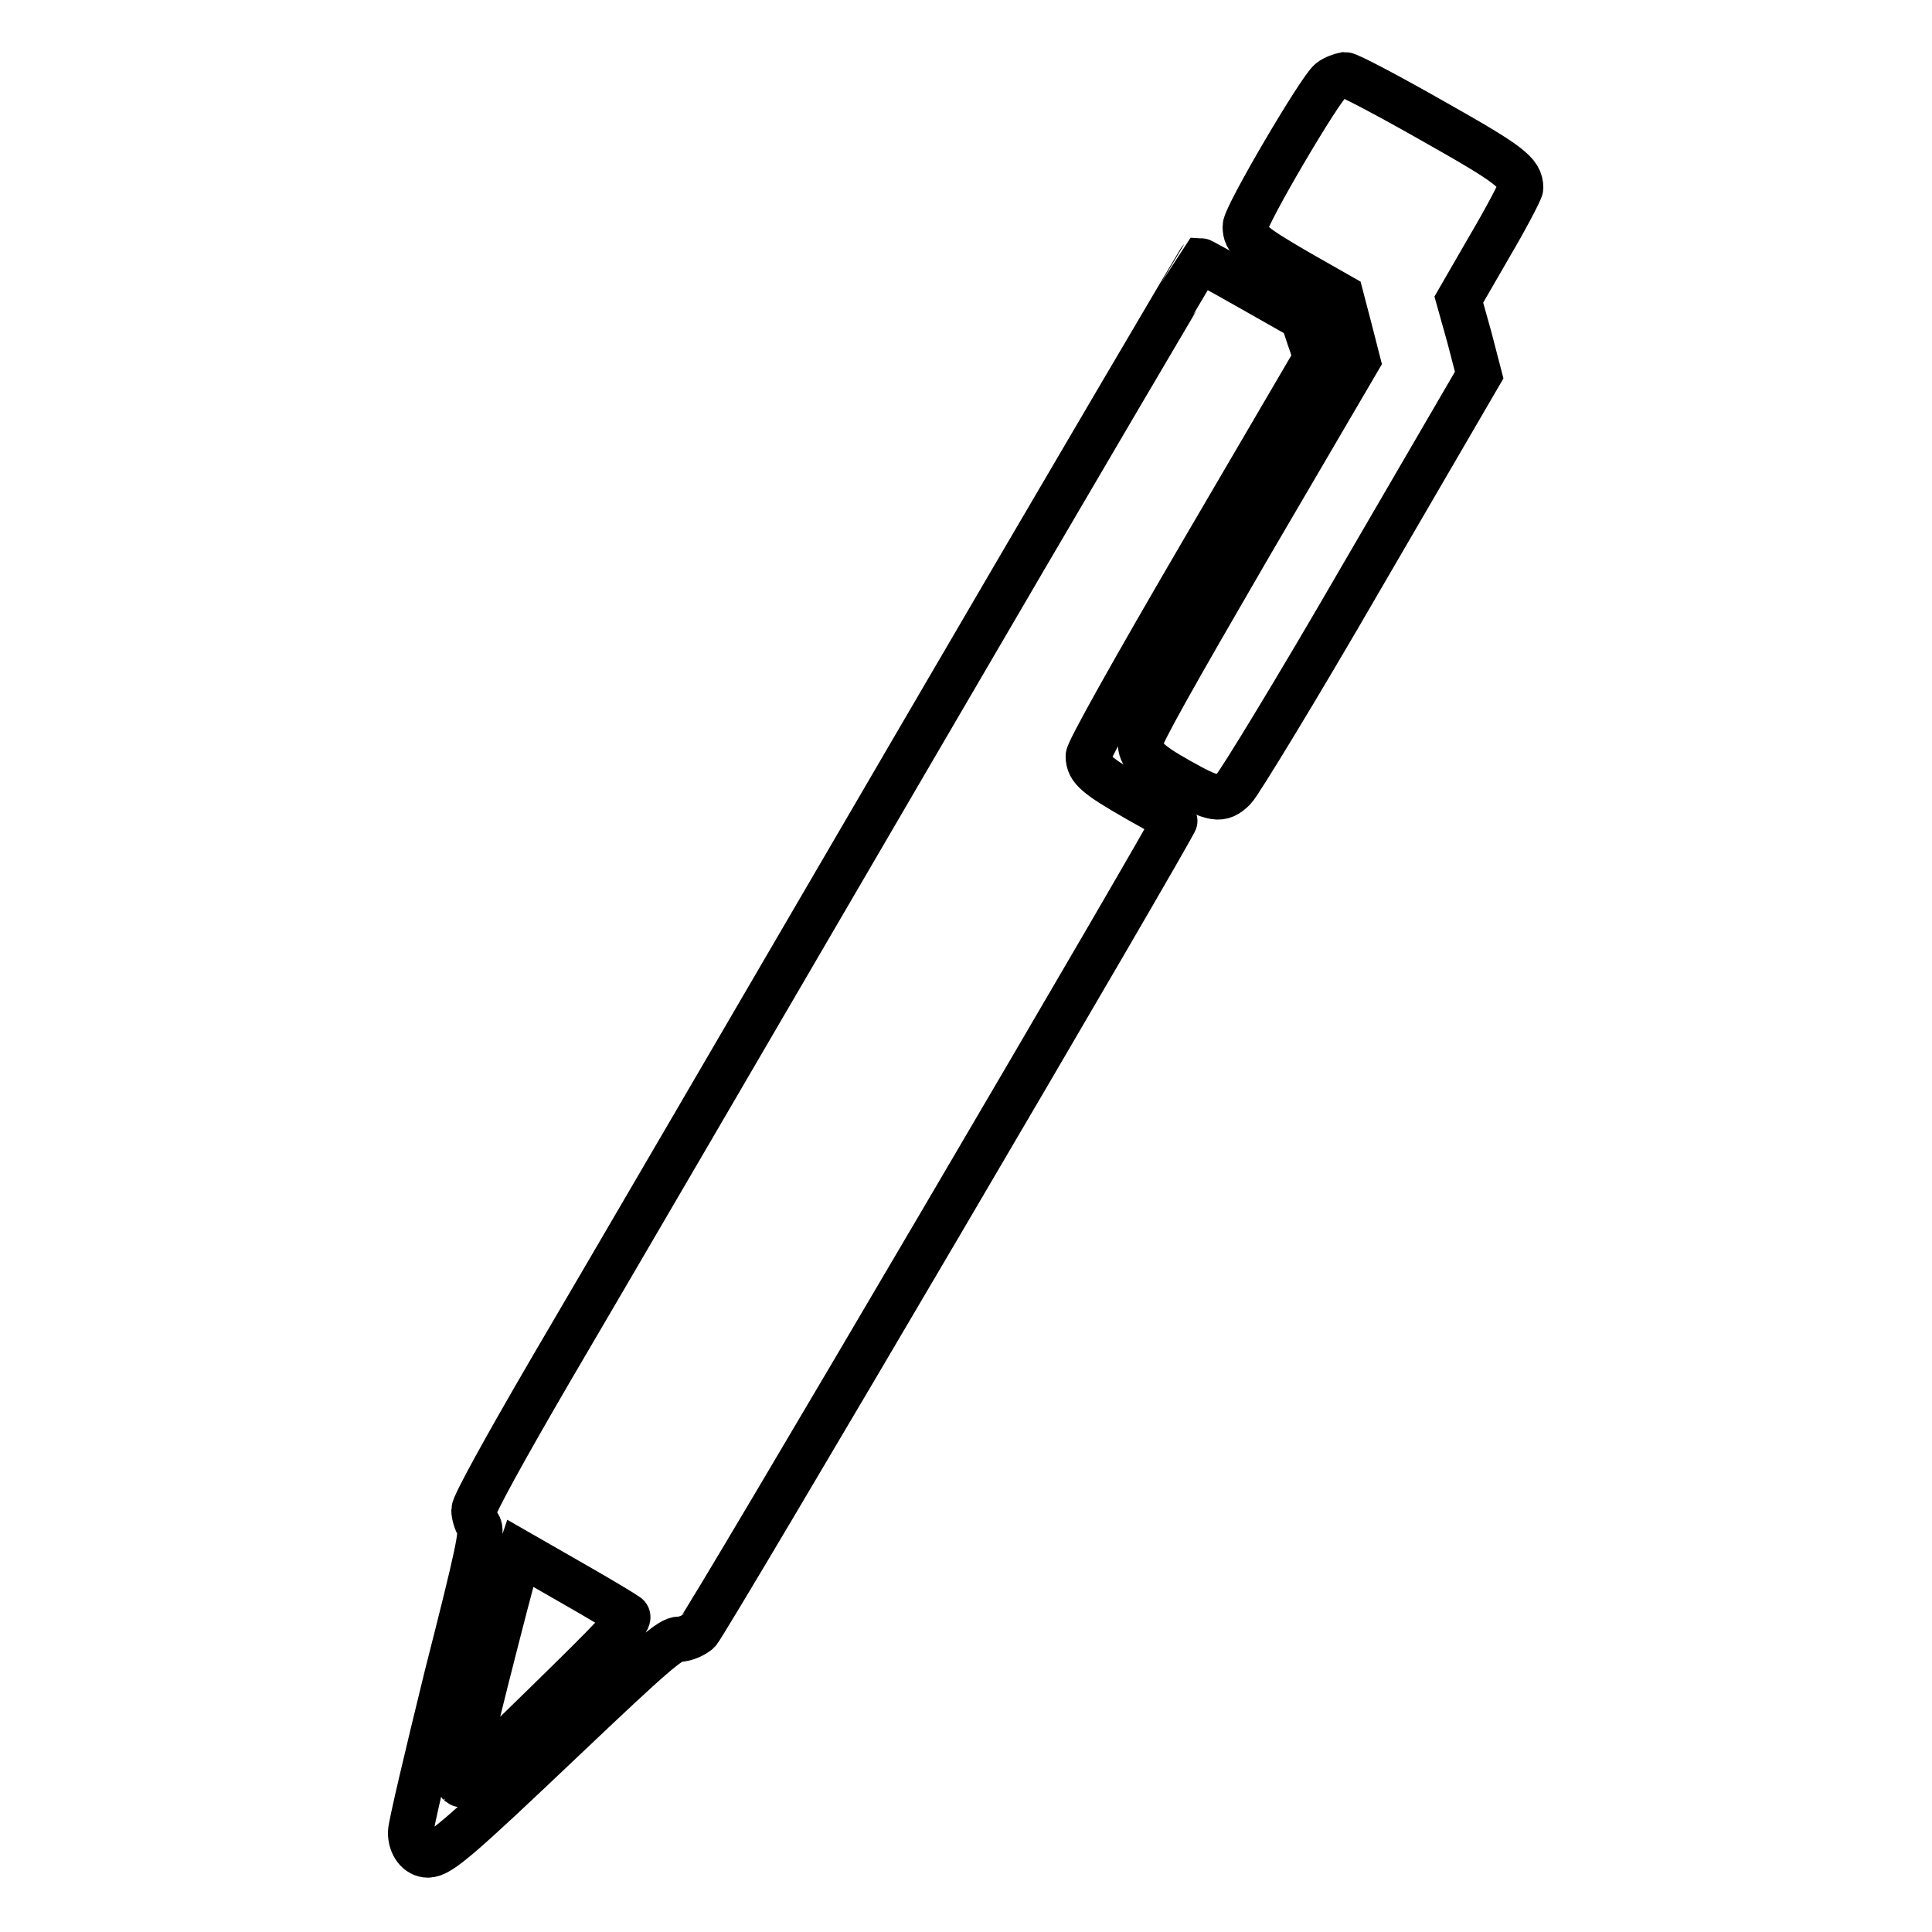 <?xml version="1.0" encoding="utf-8"?>
<!-- Svg Vector Icons : http://www.onlinewebfonts.com/icon -->
<!DOCTYPE svg PUBLIC "-//W3C//DTD SVG 1.1//EN" "http://www.w3.org/Graphics/SVG/1.1/DTD/svg11.dtd">
<svg version="1.1" xmlns="http://www.w3.org/2000/svg" xmlns:xlink="http://www.w3.org/1999/xlink" x="0px" y="0px" viewBox="0 0 256 256" enable-background="new 0 0 256 256" xml:space="preserve">
<g><g><g><path stroke-width="6" fill-opacity="0" stroke="#000000"  d="M176.3,10.7C175,11.6,165,28.6,165,30c0,1.8,0.9,2.5,6.9,6l5.8,3.3l1.1,4.2l1.1,4.3l-14.4,24.6c-9.7,16.7-14.4,25-14.4,25.9c0,1.8,1,2.8,5.1,5.1c4.6,2.6,5.6,2.8,7.3,1.1c0.7-0.7,8.4-13.3,16.9-28l15.6-26.8l-1.3-5l-1.4-5l4.1-7.1c2.3-3.9,4.1-7.4,4.1-7.7c0-2-1.4-3.1-11.7-8.9c-5.8-3.3-11.1-6.1-11.6-6.1C177.7,10,176.8,10.3,176.3,10.7z"/><path stroke-width="6" fill-opacity="0" stroke="#000000"  d="M121.1,99.1c-20.7,35.5-42.3,72.5-48,82.2c-6.3,10.8-10.3,18.1-10.3,18.8c0,0.6,0.3,1.6,0.6,2c0.6,0.7,0,3.5-4.2,20c-2.6,10.6-4.8,19.9-4.8,20.7c0,1.7,1,3,2.3,3c1.6,0,4.3-2.4,18.1-15.5c11.8-11.2,14-13.1,15.2-13.1c0.8,0,1.9-0.5,2.5-1c1-0.9,63.5-107.3,63.2-107.5c-0.1,0-2.3-1.3-5-2.8c-5.4-3.1-6.5-4-6.5-5.7c0-0.7,6.1-11.6,15.1-27l15.1-25.8l-0.9-2.6l-0.9-2.7l-6.7-3.8c-3.7-2.1-6.8-3.8-6.9-3.8C158.9,34.6,141.8,63.6,121.1,99.1z M83.1,214.1c0.6,0.4-1.6,2.7-10.6,11.5c-6.2,6.1-11.4,11-11.5,10.9c-0.1-0.1,6.5-26.4,7.4-29.2l0.5-1.5l6.8,3.9C79.4,211.8,82.7,213.8,83.1,214.1z"/></g></g></g>
</svg>